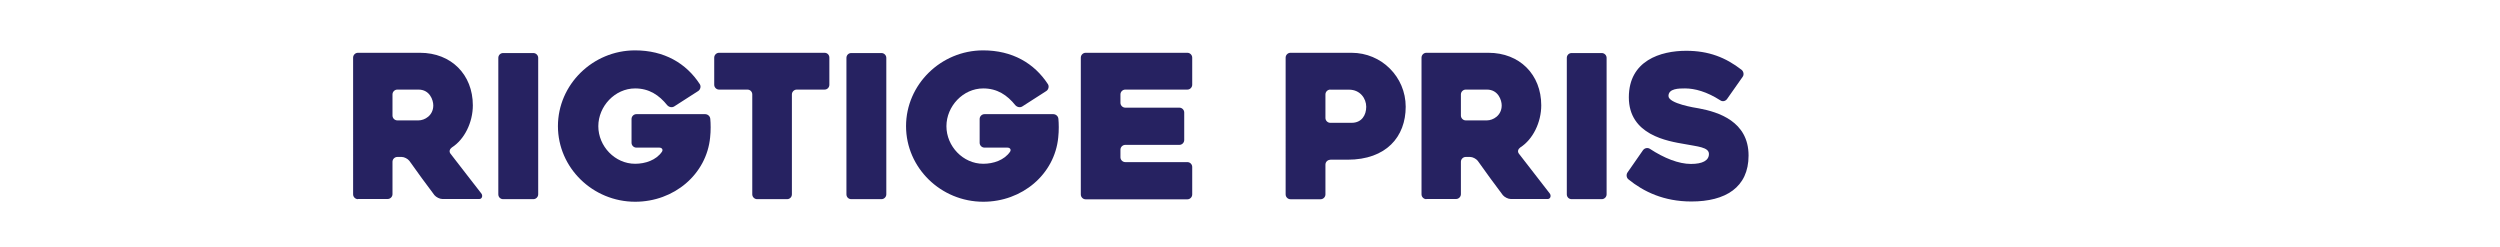 <?xml version="1.0" encoding="utf-8"?>
<!-- Generator: Adobe Illustrator 23.0.6, SVG Export Plug-In . SVG Version: 6.00 Build 0)  -->
<svg version="1.1" id="Layer_1" xmlns="http://www.w3.org/2000/svg" xmlns:xlink="http://www.w3.org/1999/xlink" x="0px" y="0px"
	 viewBox="0 0 300.26 29.62" style="enable-background:new 0 0 300.26 29.62;" xml:space="preserve">
<style type="text/css">
	.st0{fill:#262261;}
	.st1{fill:#CCCCCC;}
	.st2{fill:none;stroke:#262261;stroke-width:2;stroke-miterlimit:10;}
</style>
<g>
	<g>
		<path class="st0" d="M42.99,23.92c-0.31,0-0.58-0.26-0.58-0.58V6.92c0-0.31,0.26-0.58,0.58-0.58h7.46c3.74,0,6.34,2.62,6.34,6.31
			c0,2.06-1.01,4.1-2.52,5.06c-0.26,0.19-0.36,0.48-0.17,0.74c1.2,1.58,2.66,3.41,3.72,4.8c0.19,0.26,0.07,0.65-0.24,0.65h-4.46
			c-0.31,0-0.74-0.22-0.94-0.46c-1.01-1.34-2.04-2.74-3.02-4.13c-0.19-0.24-0.6-0.46-0.91-0.46h-0.53c-0.31,0-0.58,0.26-0.58,0.58
			v3.89c0,0.31-0.26,0.58-0.58,0.58H42.99z M50.26,14.46c0.74,0,1.78-0.58,1.78-1.8c0-0.62-0.41-1.9-1.78-1.9h-2.54
			c-0.31,0-0.58,0.26-0.58,0.58v2.54c0,0.31,0.26,0.58,0.58,0.58H50.26z"/>
		<path class="st0" d="M60.43,23.92c-0.34,0-0.58-0.26-0.58-0.58V6.95c0-0.31,0.24-0.58,0.58-0.58h3.63c0.31,0,0.58,0.26,0.58,0.58
			v16.39c0,0.31-0.26,0.58-0.58,0.58H60.43z"/>
		<path class="st0" d="M67.01,15.15c0-4.99,4.18-9.1,9.26-9.1c3.5,0,6.14,1.54,7.78,4.06c0.17,0.26,0.07,0.65-0.19,0.82l-2.88,1.85
			c-0.26,0.17-0.62,0.1-0.84-0.14c-0.98-1.22-2.18-2.02-3.86-2.02c-2.42,0-4.42,2.14-4.42,4.54s1.99,4.51,4.42,4.51
			c1.22,0,2.52-0.43,3.22-1.44c0.17-0.26,0-0.5-0.31-0.5h-2.76c-0.31,0-0.58-0.26-0.58-0.58v-2.86c0-0.31,0.26-0.58,0.58-0.58h8.26
			c0.31,0,0.6,0.24,0.62,0.58c0.05,0.53,0.07,1.39-0.02,2.21c-0.43,4.44-4.34,7.73-9,7.73C71.19,24.23,67.01,20.15,67.01,15.15z"/>
		<path class="st0" d="M95.69,10.76c-0.31,0-0.58,0.26-0.58,0.58v12c0,0.31-0.24,0.58-0.58,0.58h-3.6c-0.31,0-0.58-0.26-0.58-0.58
			v-12c0-0.31-0.24-0.58-0.58-0.58h-3.41c-0.31,0-0.58-0.26-0.58-0.58V6.92c0-0.31,0.26-0.58,0.58-0.58h12.67
			c0.34,0,0.58,0.26,0.58,0.58v3.26c0,0.31-0.24,0.58-0.58,0.58H95.69z"/>
		<path class="st0" d="M102.24,23.92c-0.34,0-0.58-0.26-0.58-0.58V6.95c0-0.31,0.24-0.58,0.58-0.58h3.63c0.31,0,0.58,0.26,0.58,0.58
			v16.39c0,0.31-0.26,0.58-0.58,0.58H102.24z"/>
		<path class="st0" d="M108.82,15.15c0-4.99,4.18-9.1,9.26-9.1c3.5,0,6.14,1.54,7.78,4.06c0.17,0.26,0.07,0.65-0.19,0.82l-2.88,1.85
			c-0.26,0.17-0.62,0.1-0.84-0.14c-0.98-1.22-2.18-2.02-3.86-2.02c-2.42,0-4.42,2.14-4.42,4.54s1.99,4.51,4.42,4.51
			c1.22,0,2.52-0.43,3.22-1.44c0.17-0.26,0-0.5-0.31-0.5h-2.76c-0.31,0-0.58-0.26-0.58-0.58v-2.86c0-0.31,0.26-0.58,0.58-0.58h8.26
			c0.31,0,0.6,0.24,0.62,0.58c0.05,0.53,0.07,1.39-0.02,2.21c-0.43,4.44-4.34,7.73-9,7.73C112.99,24.23,108.82,20.15,108.82,15.15z"
			/>
		<path class="st0" d="M134.57,12.35c0,0.31,0.26,0.58,0.58,0.58h6.5c0.31,0,0.58,0.26,0.58,0.58v3.31c0,0.31-0.26,0.58-0.58,0.58
			h-6.5c-0.31,0-0.58,0.26-0.58,0.58v0.91c0,0.31,0.26,0.58,0.58,0.58h7.46c0.31,0,0.58,0.26,0.58,0.58v3.31
			c0,0.31-0.26,0.58-0.58,0.58h-12.22c-0.31,0-0.58-0.26-0.58-0.58V6.92c0-0.31,0.26-0.58,0.58-0.58h12.22
			c0.31,0,0.58,0.26,0.58,0.58v3.26c0,0.31-0.26,0.58-0.58,0.58h-7.46c-0.31,0-0.58,0.26-0.58,0.58V12.35z"/>
		<path class="st0" d="M159.77,19.19c-0.31,0-0.58,0.26-0.58,0.58v3.58c0,0.31-0.26,0.58-0.58,0.58h-3.62
			c-0.31,0-0.58-0.26-0.58-0.58V6.92c0-0.31,0.26-0.58,0.58-0.58h7.34c3.6,0,6.5,2.9,6.5,6.48c0,3.6-2.33,6.36-6.98,6.36H159.77z
			 M159.77,10.76c-0.31,0-0.58,0.26-0.58,0.58v2.83c0,0.31,0.26,0.58,0.58,0.58h2.57c1.22,0,1.75-0.94,1.75-1.92
			c0-1.01-0.74-2.06-2.06-2.06H159.77z"/>
		<path class="st0" d="M171.31,23.92c-0.31,0-0.58-0.26-0.58-0.58V6.92c0-0.31,0.26-0.58,0.58-0.58h7.46c3.75,0,6.34,2.62,6.34,6.31
			c0,2.06-1.01,4.1-2.52,5.06c-0.26,0.19-0.36,0.48-0.17,0.74c1.2,1.58,2.67,3.41,3.72,4.8c0.19,0.26,0.07,0.65-0.24,0.65h-4.46
			c-0.31,0-0.74-0.22-0.94-0.46c-1.01-1.34-2.04-2.74-3.02-4.13c-0.19-0.24-0.6-0.46-0.91-0.46h-0.53c-0.31,0-0.58,0.26-0.58,0.58
			v3.89c0,0.31-0.26,0.58-0.58,0.58H171.31z M178.58,14.46c0.74,0,1.78-0.58,1.78-1.8c0-0.62-0.41-1.9-1.78-1.9h-2.54
			c-0.31,0-0.58,0.26-0.58,0.58v2.54c0,0.31,0.26,0.58,0.58,0.58H178.58z"/>
		<path class="st0" d="M188.76,23.92c-0.34,0-0.58-0.26-0.58-0.58V6.95c0-0.31,0.24-0.58,0.58-0.58h3.62c0.31,0,0.58,0.26,0.58,0.58
			v16.39c0,0.31-0.26,0.58-0.58,0.58H188.76z"/>
		<path class="st0" d="M203.09,19.69c1.39,0,2.16-0.41,2.16-1.2c0-0.82-1.39-0.89-2.88-1.18c-2.11-0.36-6.74-1.1-6.74-5.62
			c0-4.42,3.82-5.59,6.89-5.59c2.69,0,4.73,0.79,6.67,2.3c0.24,0.22,0.29,0.6,0.1,0.84l-1.87,2.66c-0.19,0.26-0.55,0.34-0.82,0.14
			c-1.61-1.03-3.05-1.42-4.22-1.42c-0.72,0-1.99,0-1.99,0.91c0,0.91,3.22,1.42,3.67,1.49c2.28,0.43,5.95,1.54,5.95,5.66
			c0,3.84-2.78,5.52-6.87,5.52c-3.31,0-5.74-1.18-7.56-2.66c-0.24-0.19-0.29-0.58-0.1-0.84l1.85-2.66c0.19-0.26,0.55-0.34,0.82-0.17
			C199.87,19,201.62,19.69,203.09,19.69z"/>
	</g>
</g>
</svg>
